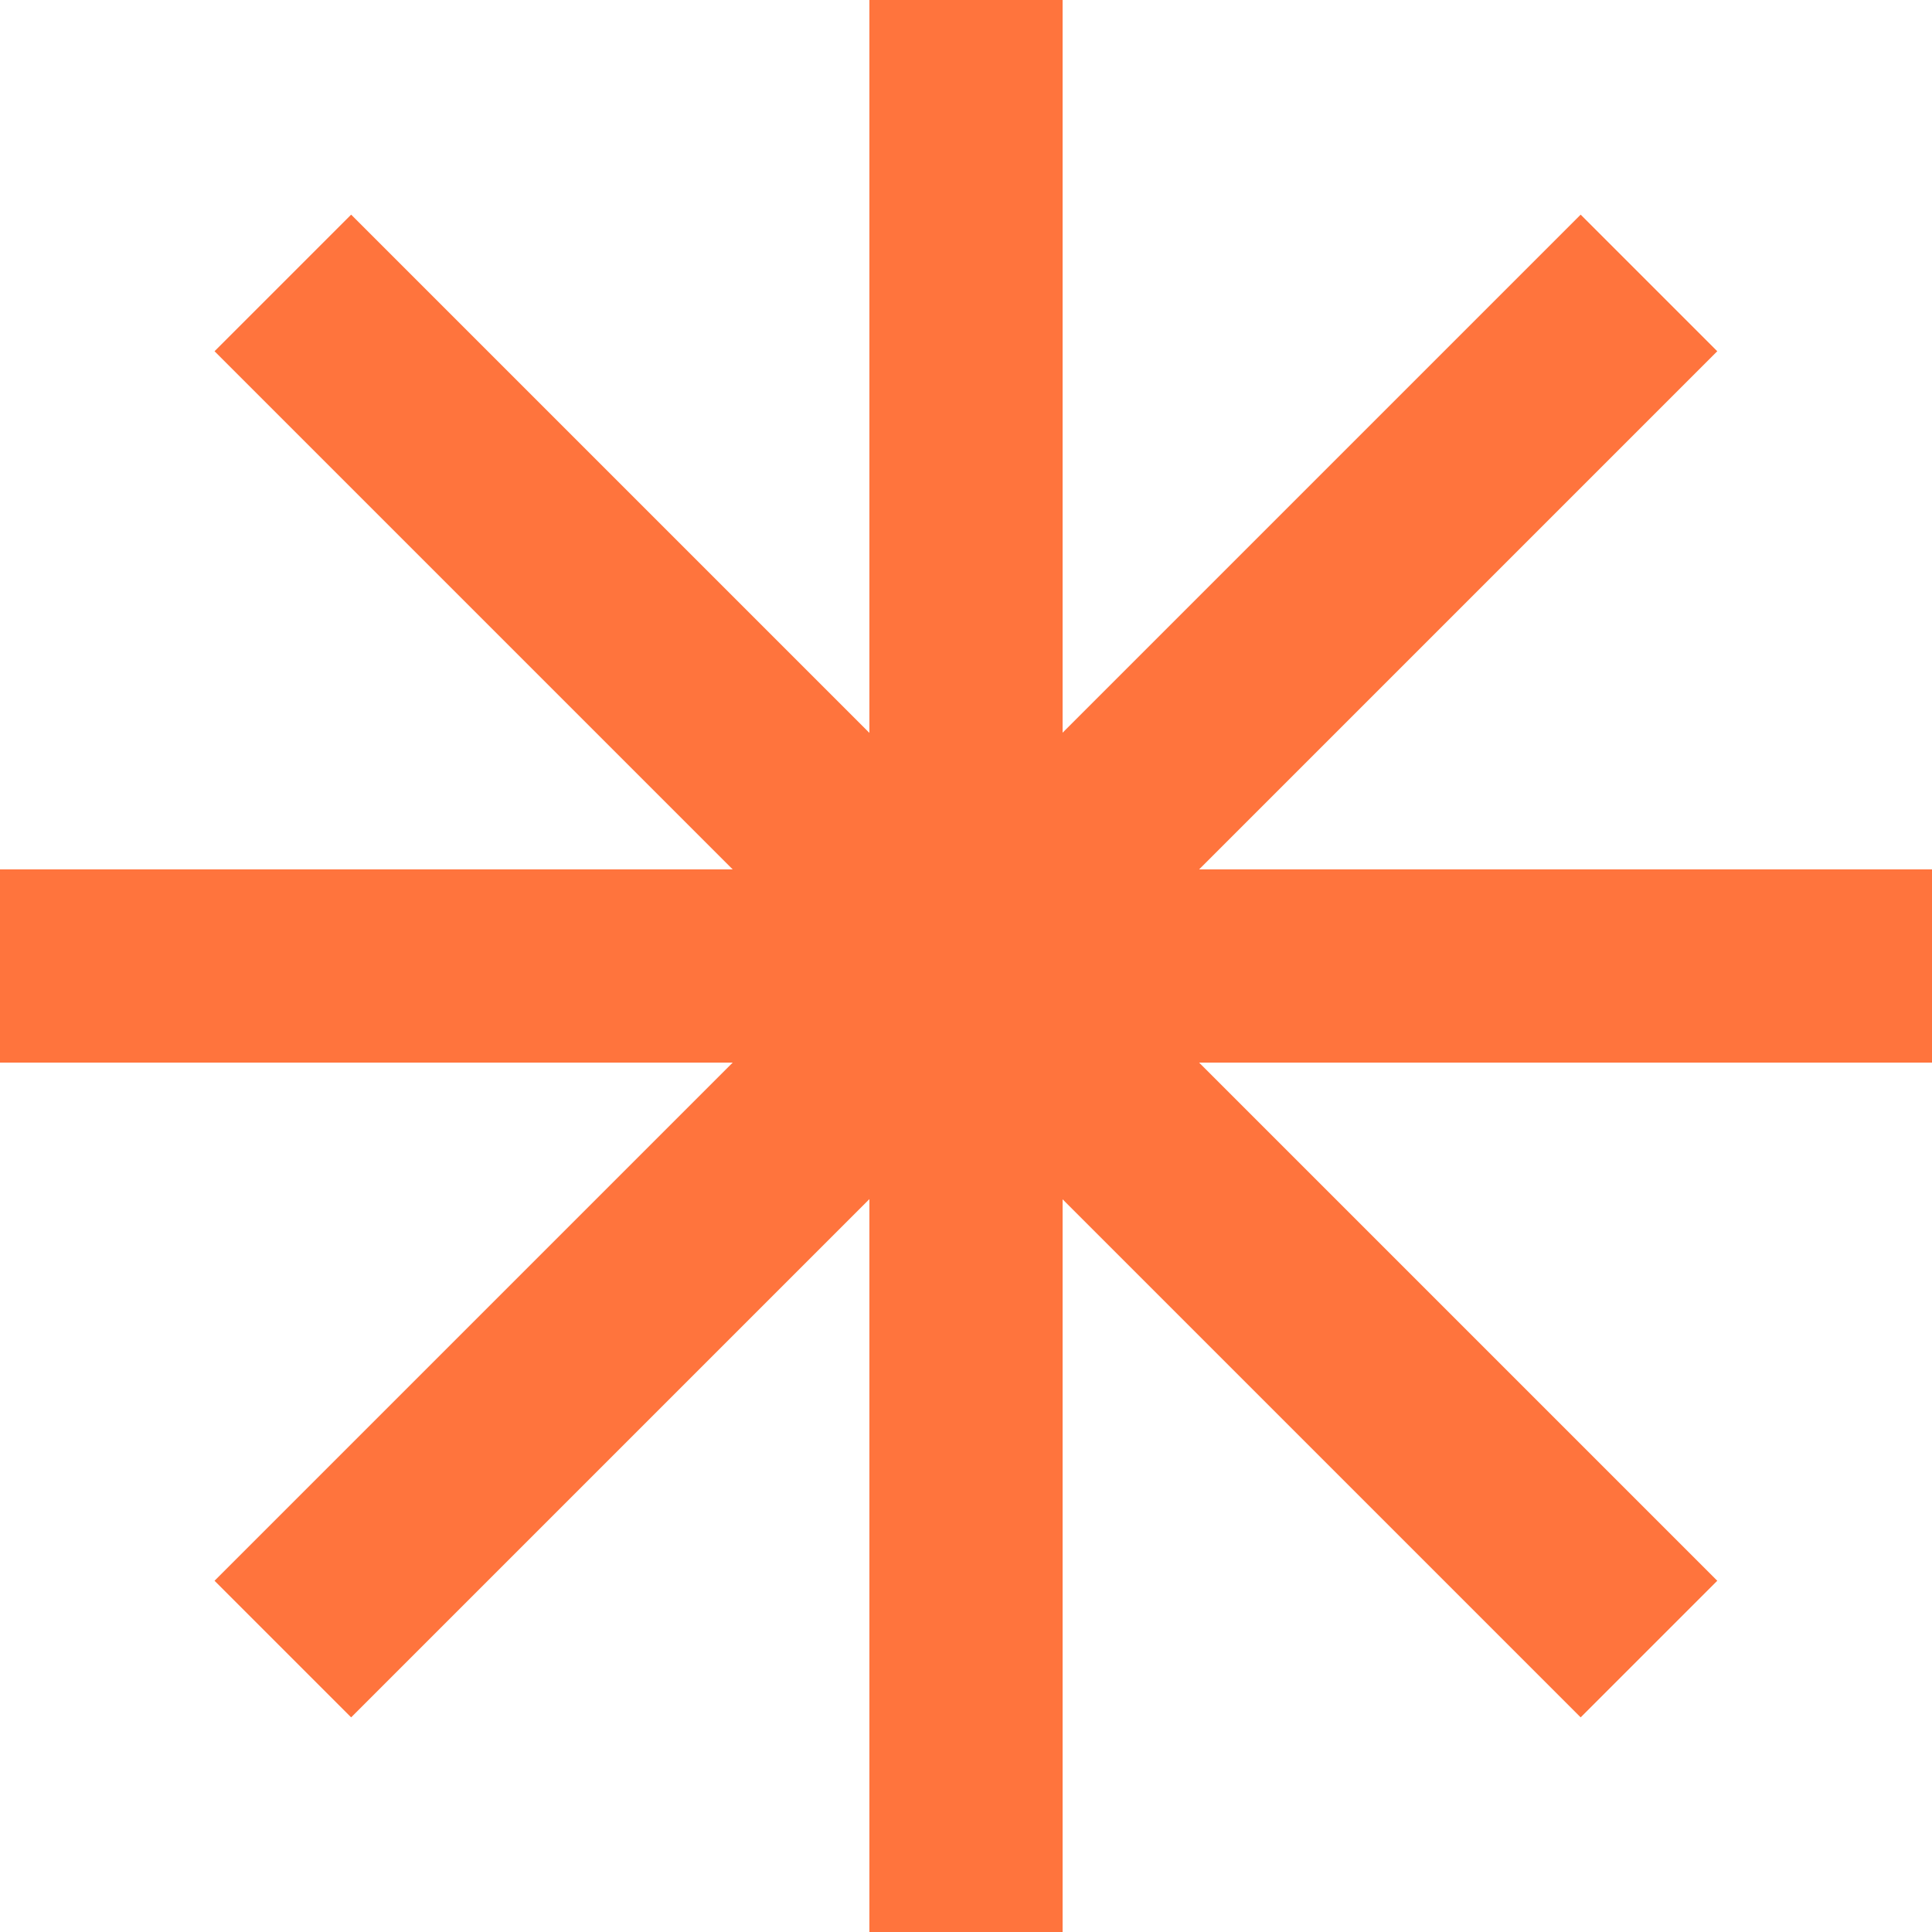 <svg width="20" height="20" viewBox="0 0 20 20" fill="none" xmlns="http://www.w3.org/2000/svg">
<path d="M10 0V20" stroke="#FF743D" stroke-width="2"/>
<path d="M20 10L4.76837e-07 10" stroke="#FF743D" stroke-width="2"/>
<path d="M17.07 2.929L2.928 17.071" stroke="#FF743D" stroke-width="2"/>
<path d="M17.07 17.071L2.928 2.929" stroke="#FF743D" stroke-width="2"/>
</svg>
